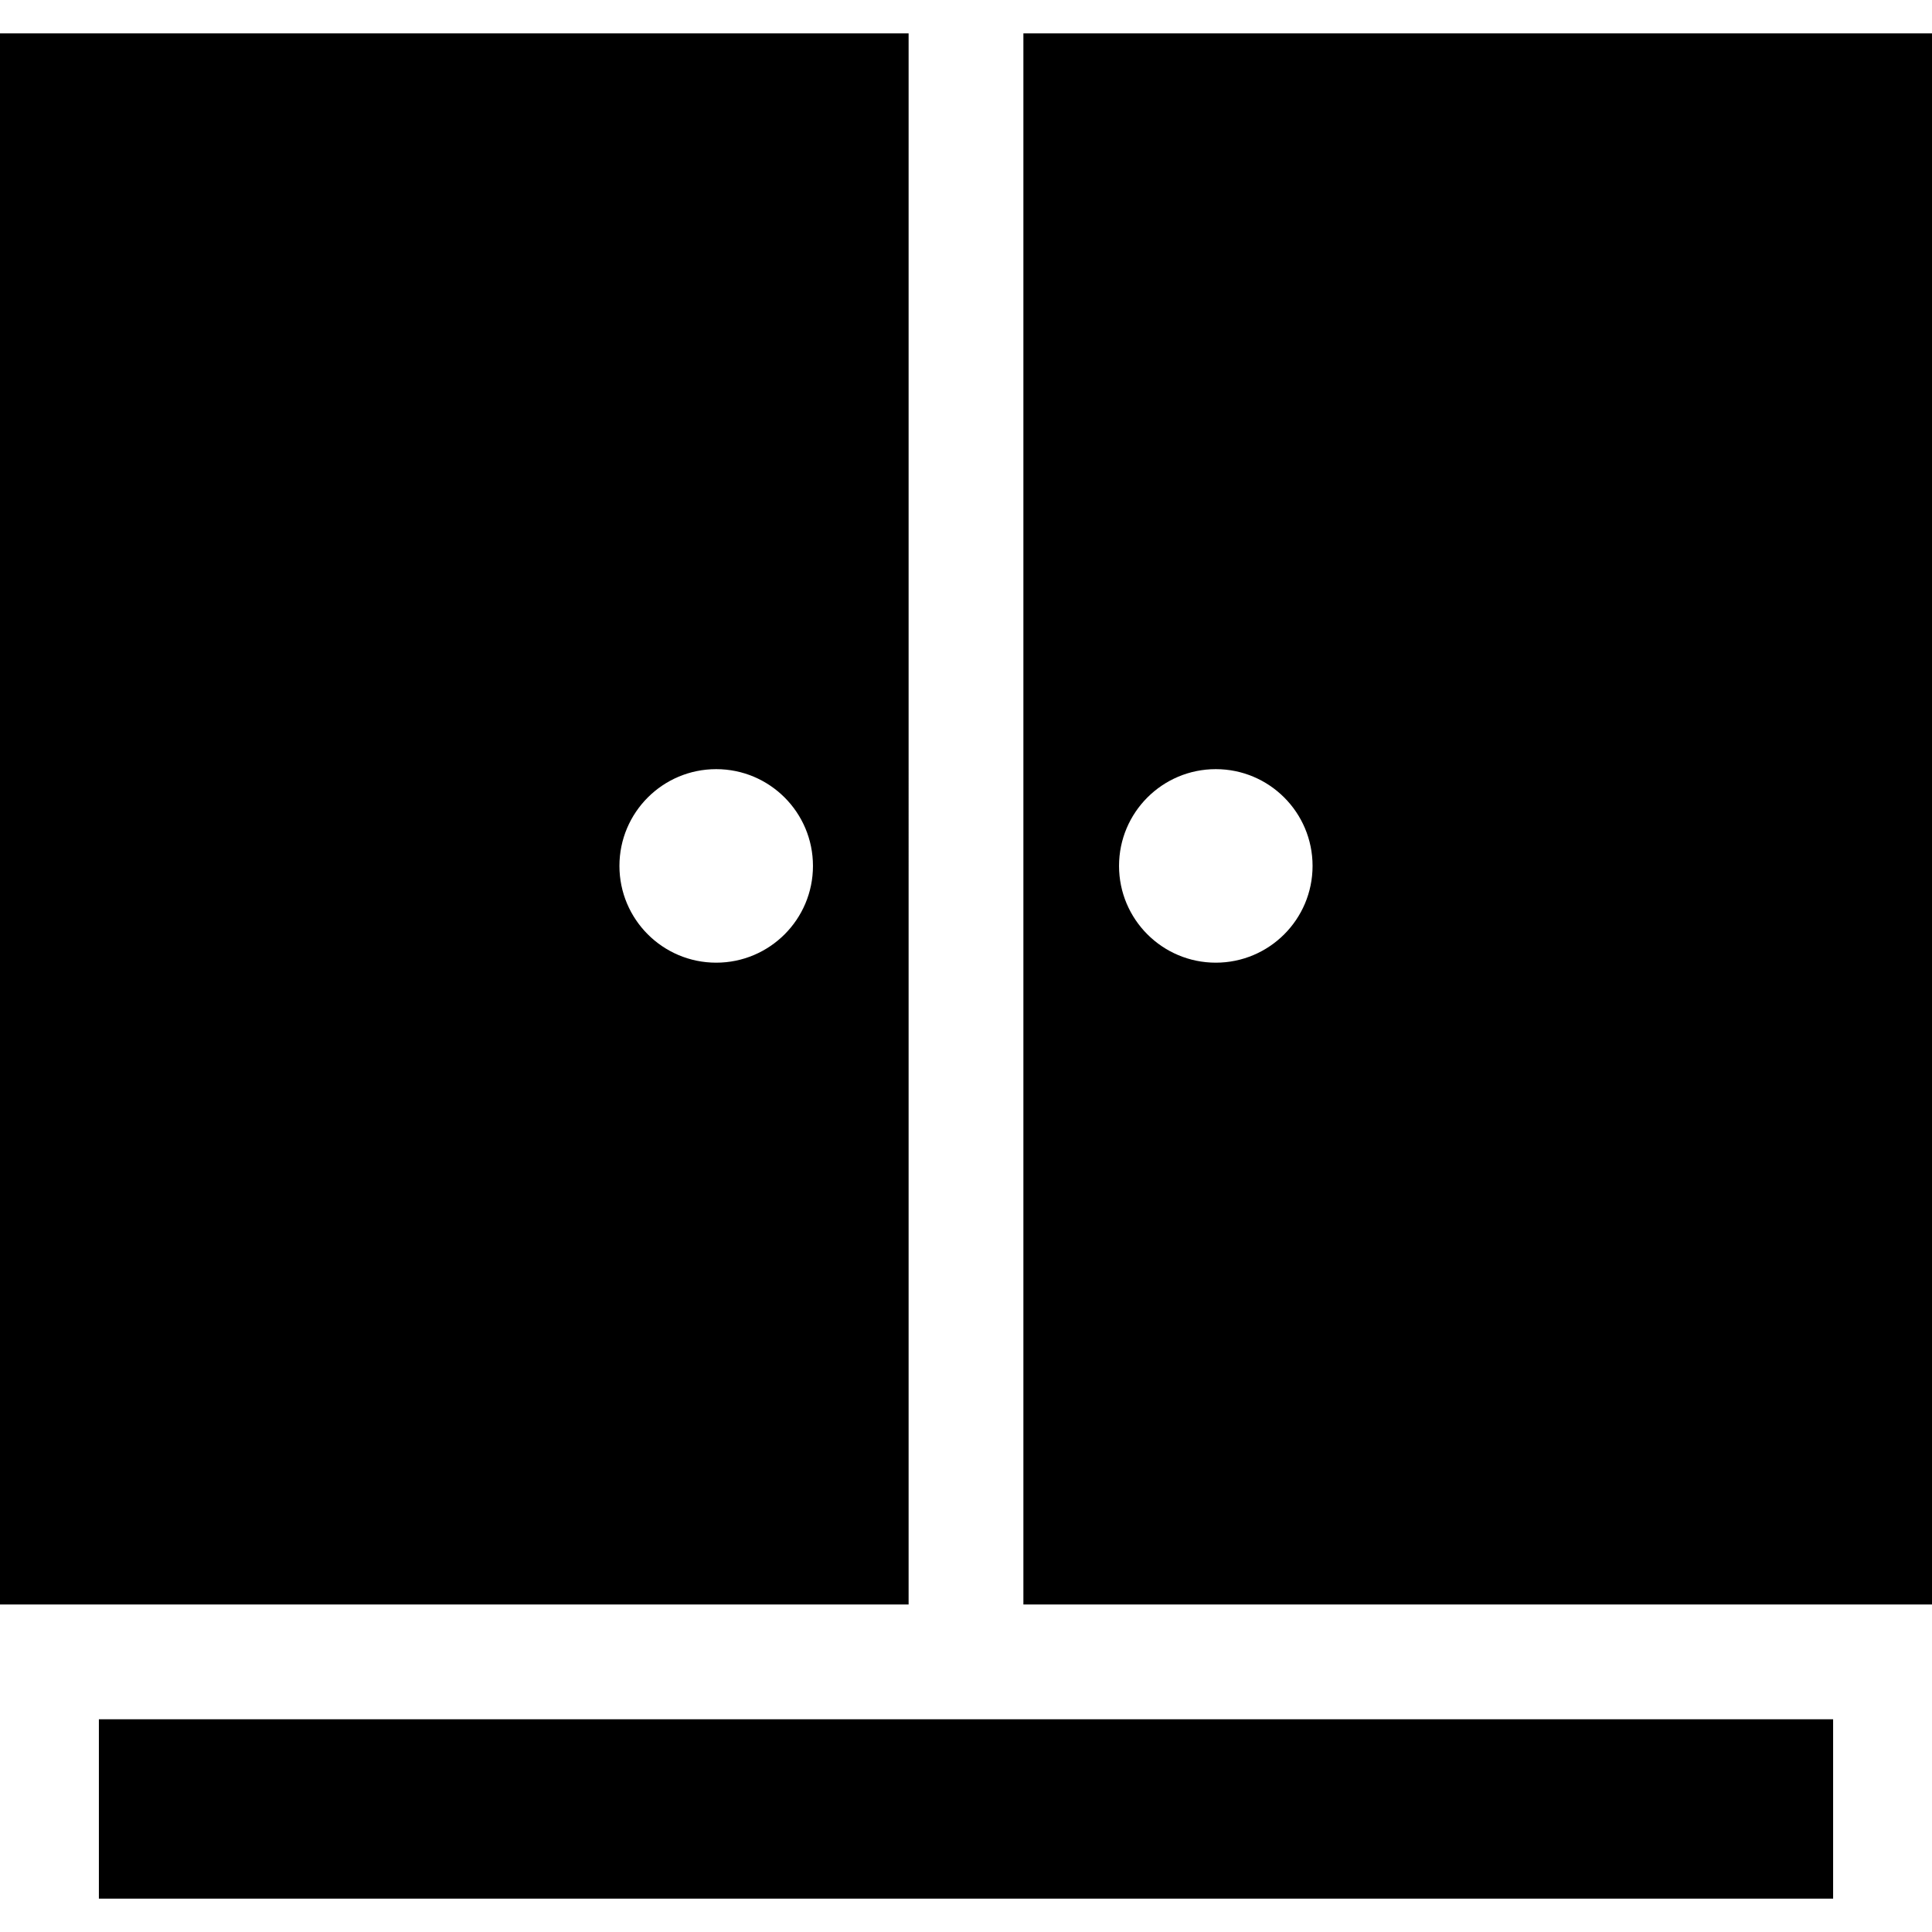 <?xml version="1.0" encoding="iso-8859-1"?>
<!-- Generator: Adobe Illustrator 19.0.0, SVG Export Plug-In . SVG Version: 6.00 Build 0)  -->
<svg version="1.1" id="Layer_1" xmlns="http://www.w3.org/2000/svg" xmlns:xlink="http://www.w3.org/1999/xlink" x="0px" y="0px"
	 viewBox="0 0 512 512" style="enable-background:new 0 0 512 512;" xml:space="preserve">
<g>
	<g>
		<polygon points="271.209,455.625 240.791,455.625 26.205,455.625 26.205,503.158 485.795,503.158 485.795,455.625 		"/>
	</g>
</g>
<g>
	<g>
		<path d="M0,8.842v416.365h30.417h26.205h184.169V39.259V8.842H0z M189.8,255.119c-14.162,0-25.644-11.481-25.644-25.644
			s11.482-25.644,25.644-25.644c14.162,0,25.644,11.481,25.644,25.644S203.962,255.119,189.8,255.119z"/>
	</g>
</g>
<g>
	<g>
		<path d="M271.209,8.842v30.417v385.948h184.169h26.205H512V8.842H271.209z M322.2,255.119c-14.162,0-25.644-11.481-25.644-25.644
			s11.482-25.644,25.644-25.644s25.644,11.481,25.644,25.644C347.843,243.637,336.361,255.119,322.2,255.119z"/>
	</g>
</g>
<g>
</g>
<g>
</g>
<g>
</g>
<g>
</g>
<g>
</g>
<g>
</g>
<g>
</g>
<g>
</g>
<g>
</g>
<g>
</g>
<g>
</g>
<g>
</g>
<g>
</g>
<g>
</g>
<g>
</g>
</svg>
